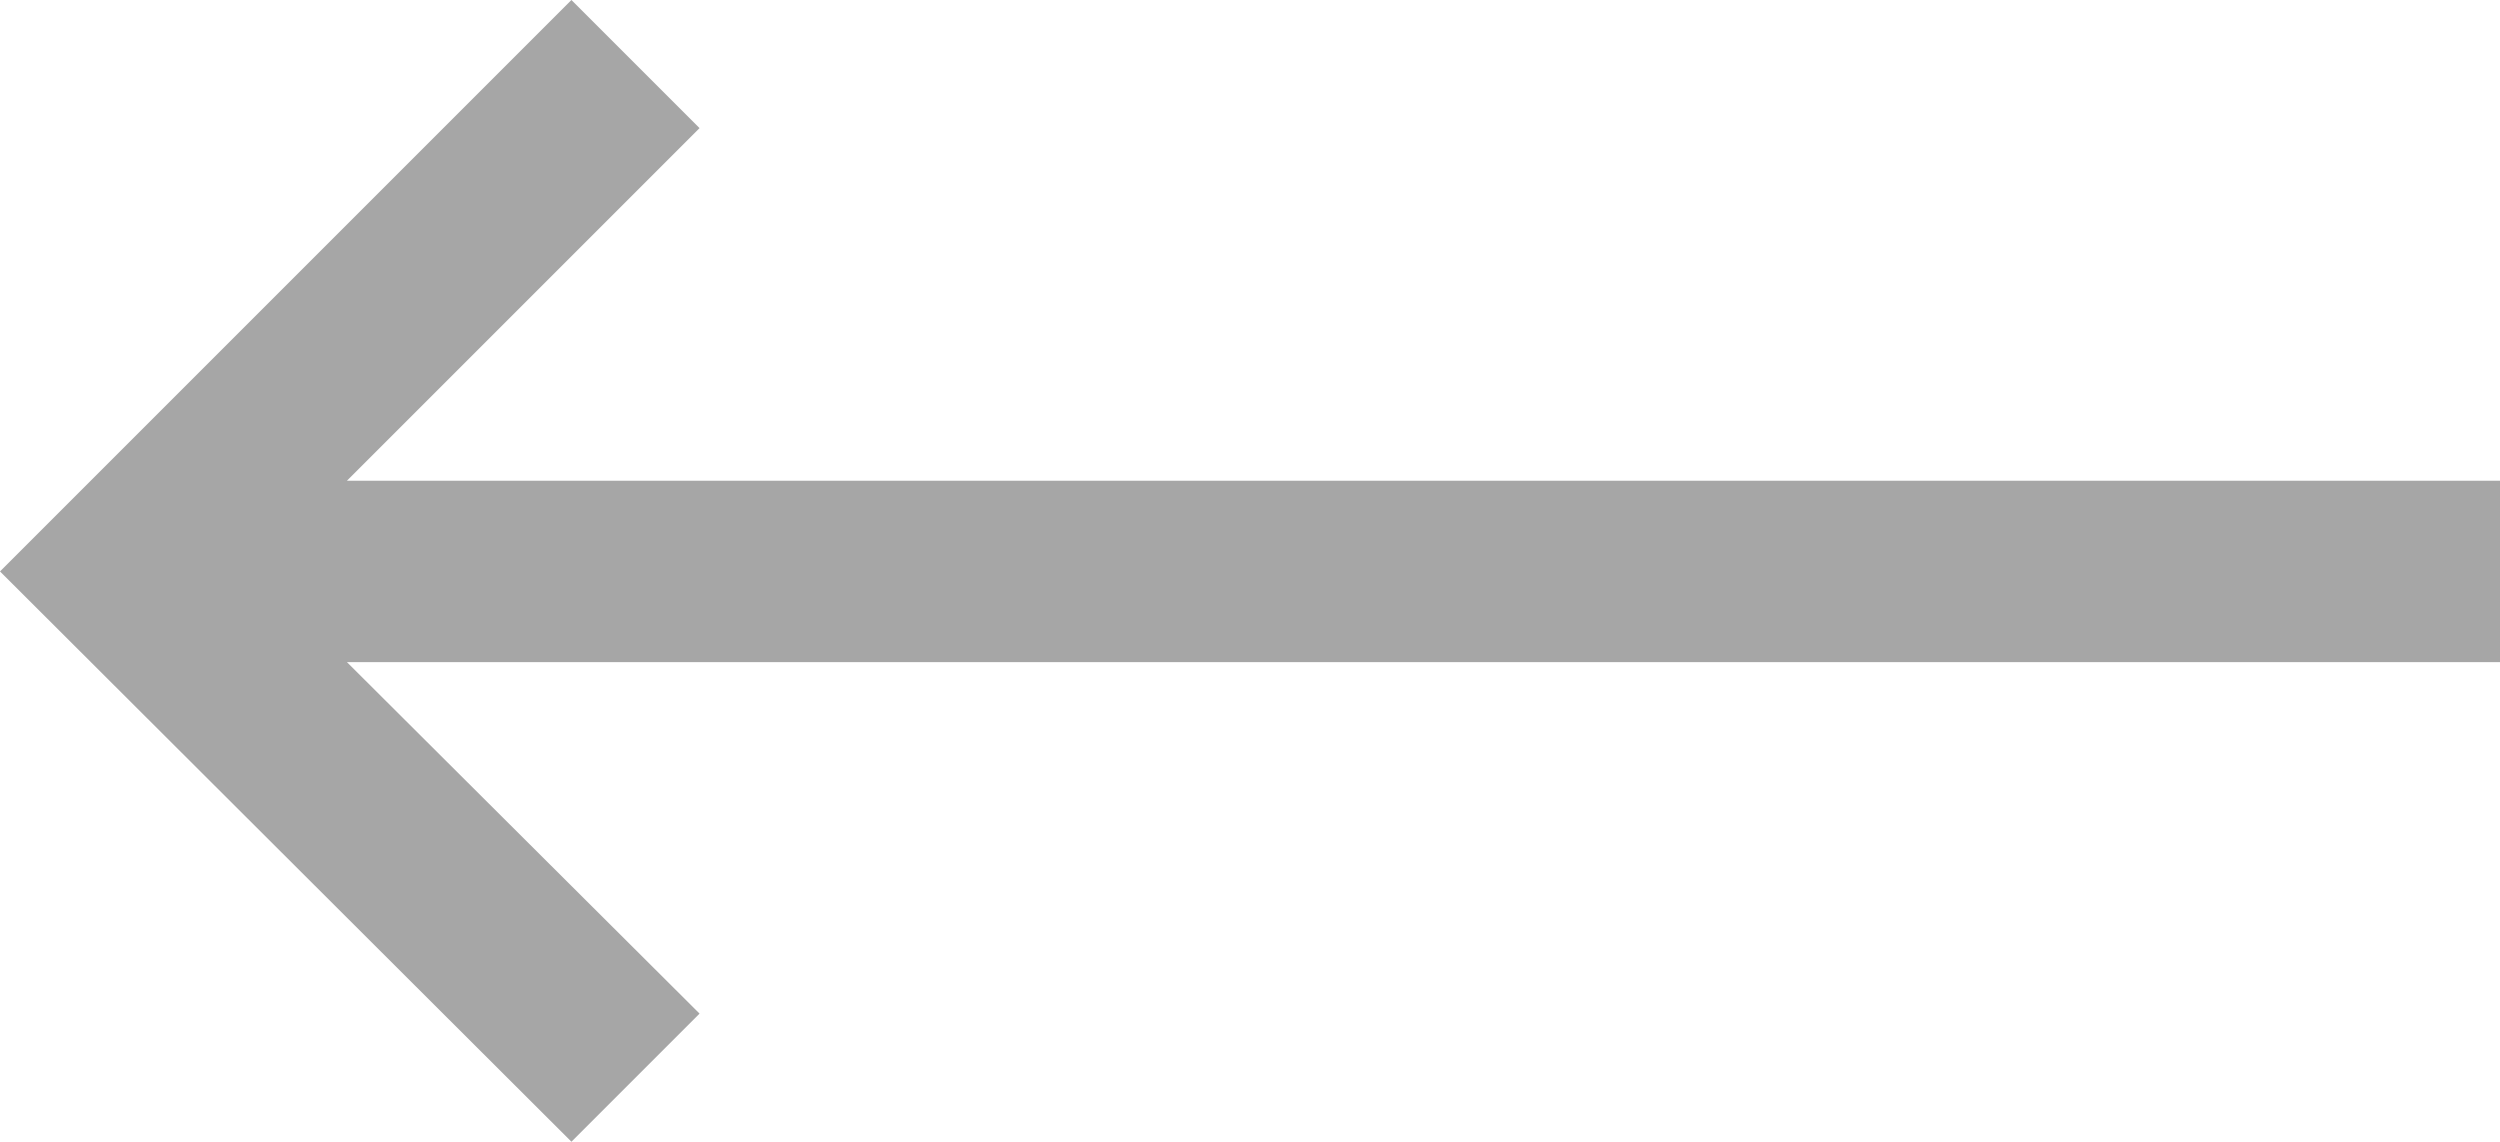 <?xml version="1.0" encoding="UTF-8" standalone="no"?><!-- Generator: Adobe Illustrator 23.0.1, SVG Export Plug-In . SVG Version: 6.00 Build 0)  --><svg xmlns="http://www.w3.org/2000/svg" enable-background="new 0 0 220.5 100.7" fill="#a6a6a6" id="Layer_1" version="1.1" viewBox="0 0 220.5 100.7" x="0px" xml:space="preserve" y="0px">
<g id="change1_1"><polygon fill="inherit" points="50.4 0 0 50.4 50.4 100.7 61.7 89.4 30.6 58.4 220.5 58.4 220.5 42.4 30.6 42.4 61.7 11.3"/></g>
</svg>